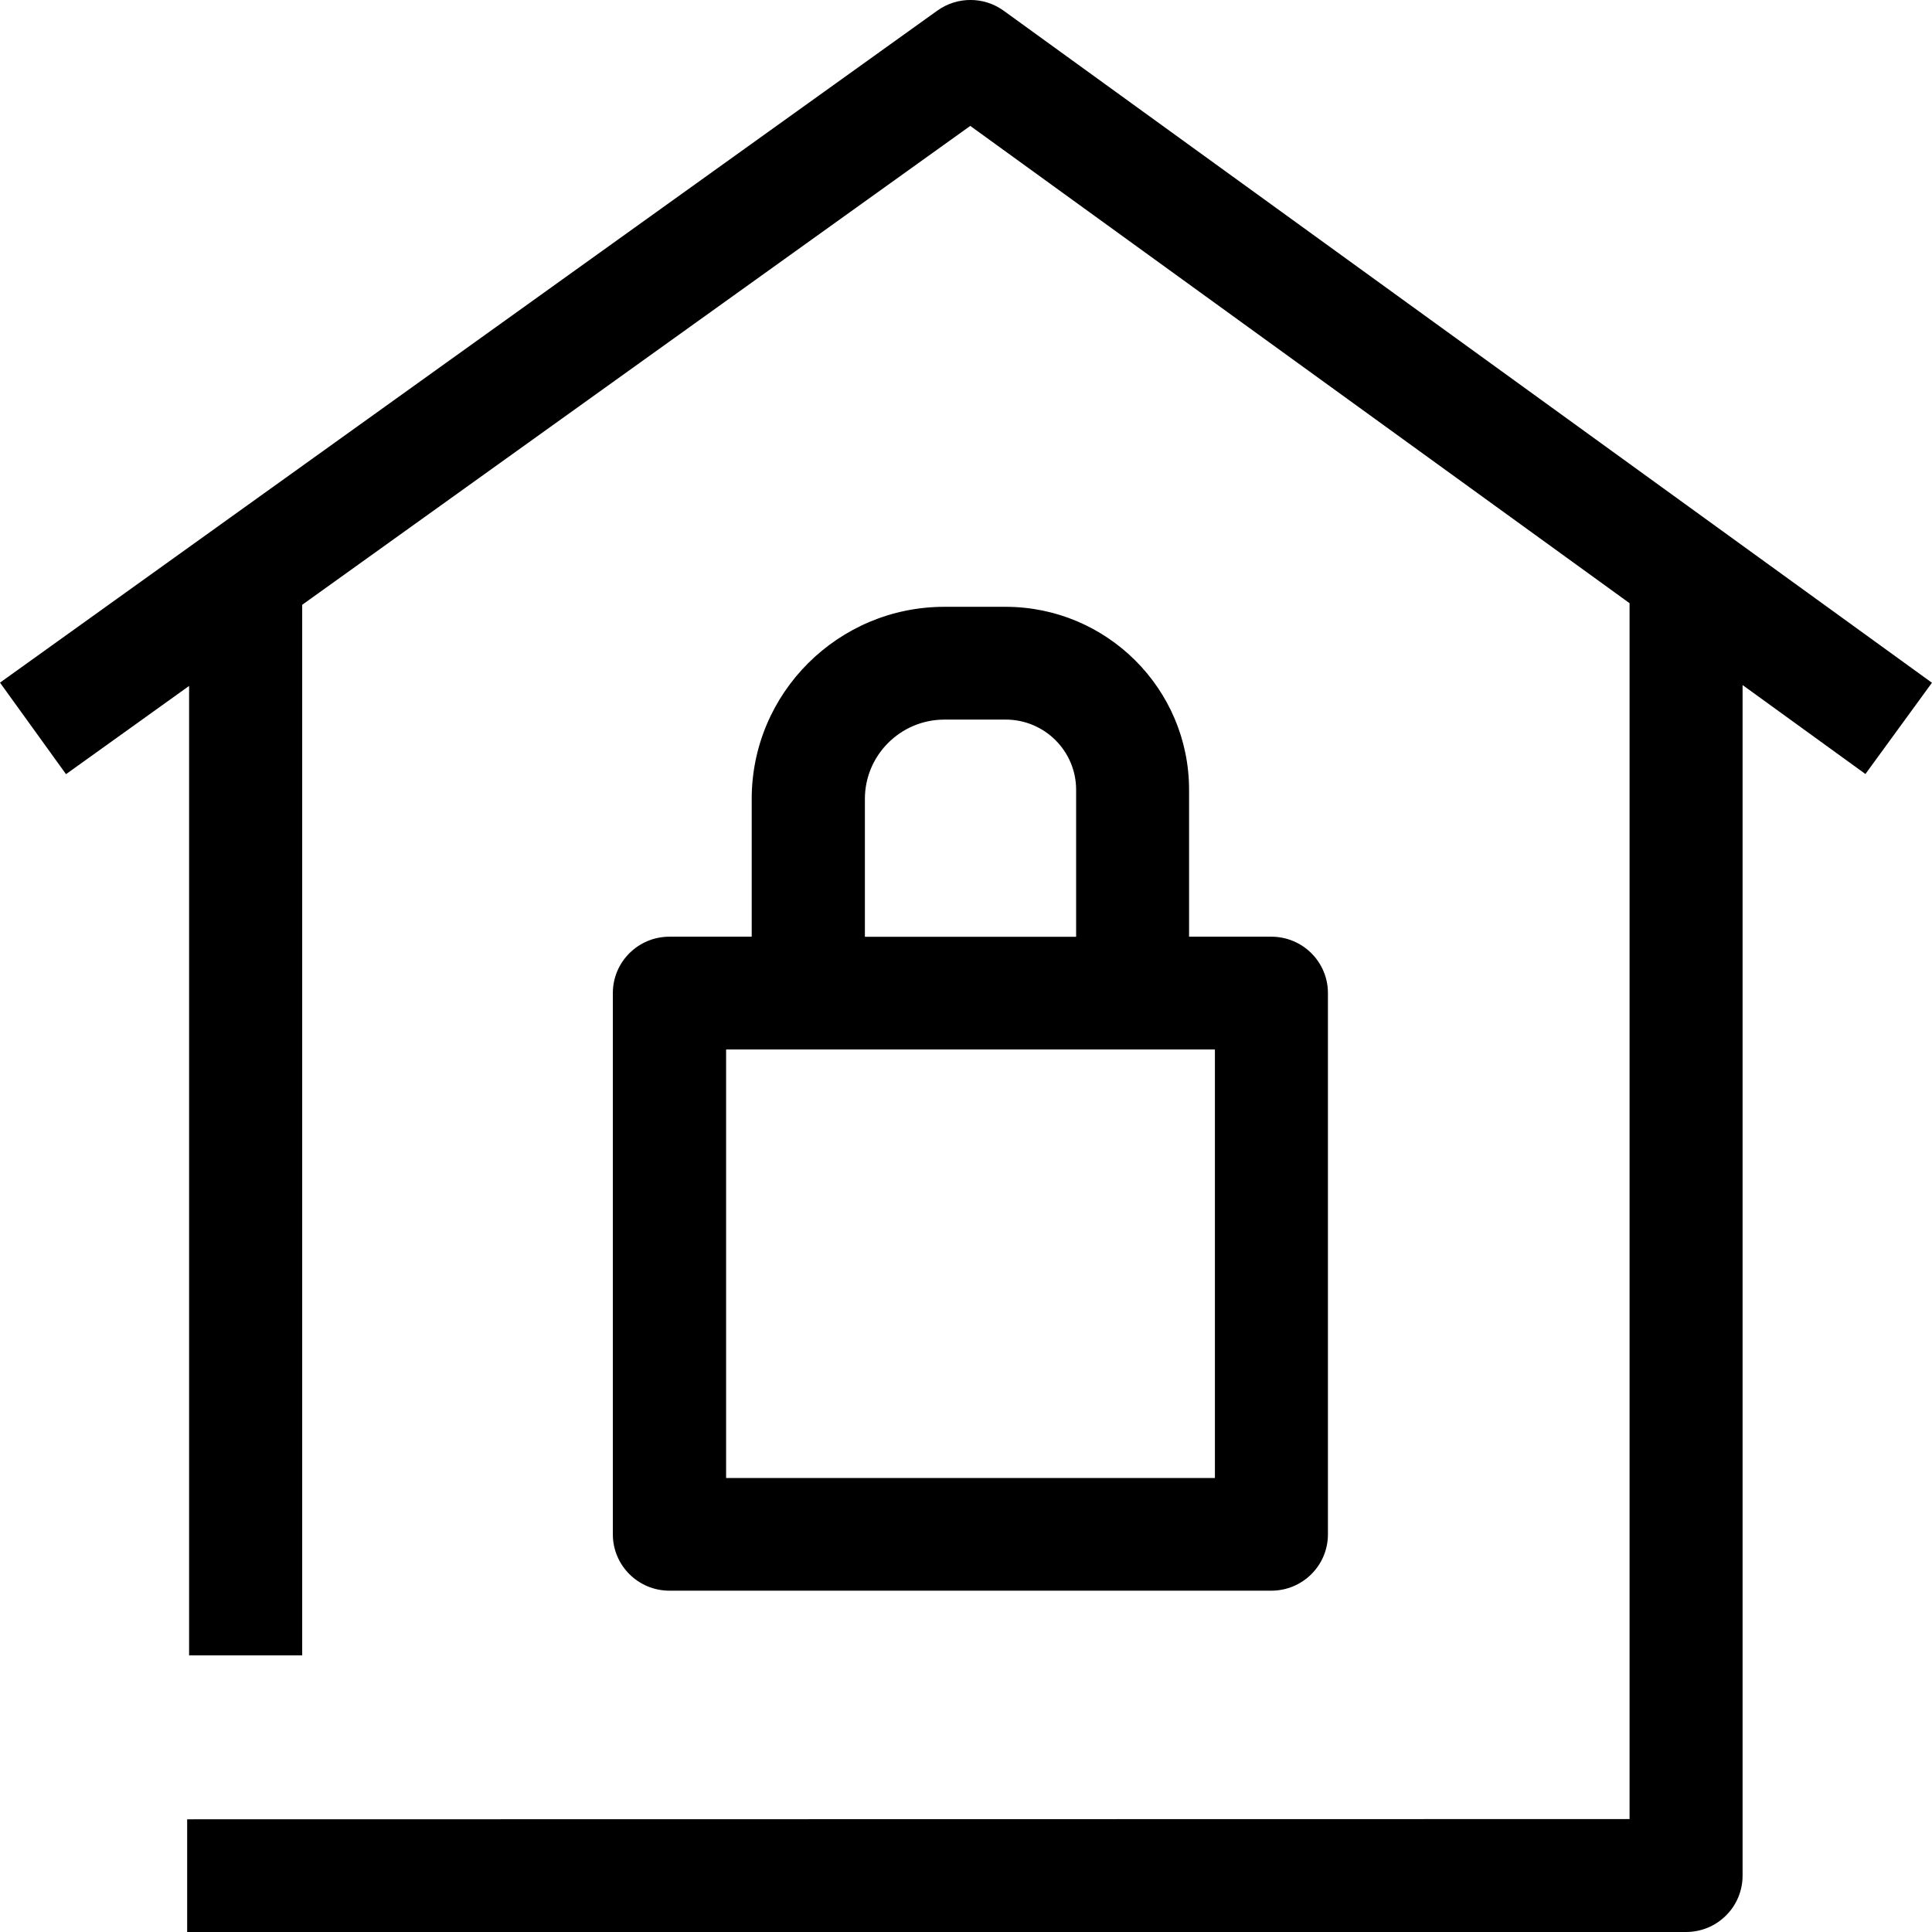 <?xml version="1.0" encoding="UTF-8"?><svg id="Layer_4" xmlns="http://www.w3.org/2000/svg" viewBox="0 0 24 24"><defs><style>.cls-1{stroke-width:0px;}</style></defs><path class="cls-1" d="M12.492,7.538h-.76c-1.32,0-2.394,1.07-2.394,2.386v1.712h-1.022c-.388,0-.703.313-.703.7v6.724c0,.387.315.7.703.7h7.477c.388,0,.703-.313.703-.7v-6.724c0-.387-.315-.7-.703-.7h-1.022v-1.826c0-1.253-1.023-2.272-2.28-2.272ZM10.744,9.924c0-.543.443-.985.989-.985h.76c.483,0,.875.391.875.872v1.826h-2.624v-1.712ZM15.092,18.36h-6.072v-5.323h6.072v5.323Z"/><path class="cls-1" d="M24,8.482L12.468.133c-.245-.177-.576-.178-.823-.002L0,8.48l.82,1.137,1.529-1.096v12.043h1.405V7.513L12.053,1.564l8.19,5.929v15.104l-17.918.003v1.4h18.62c.186,0,.364-.073.495-.204.133-.131.207-.31.207-.496v-14.79l1.526,1.105.826-1.133Z"/></svg>